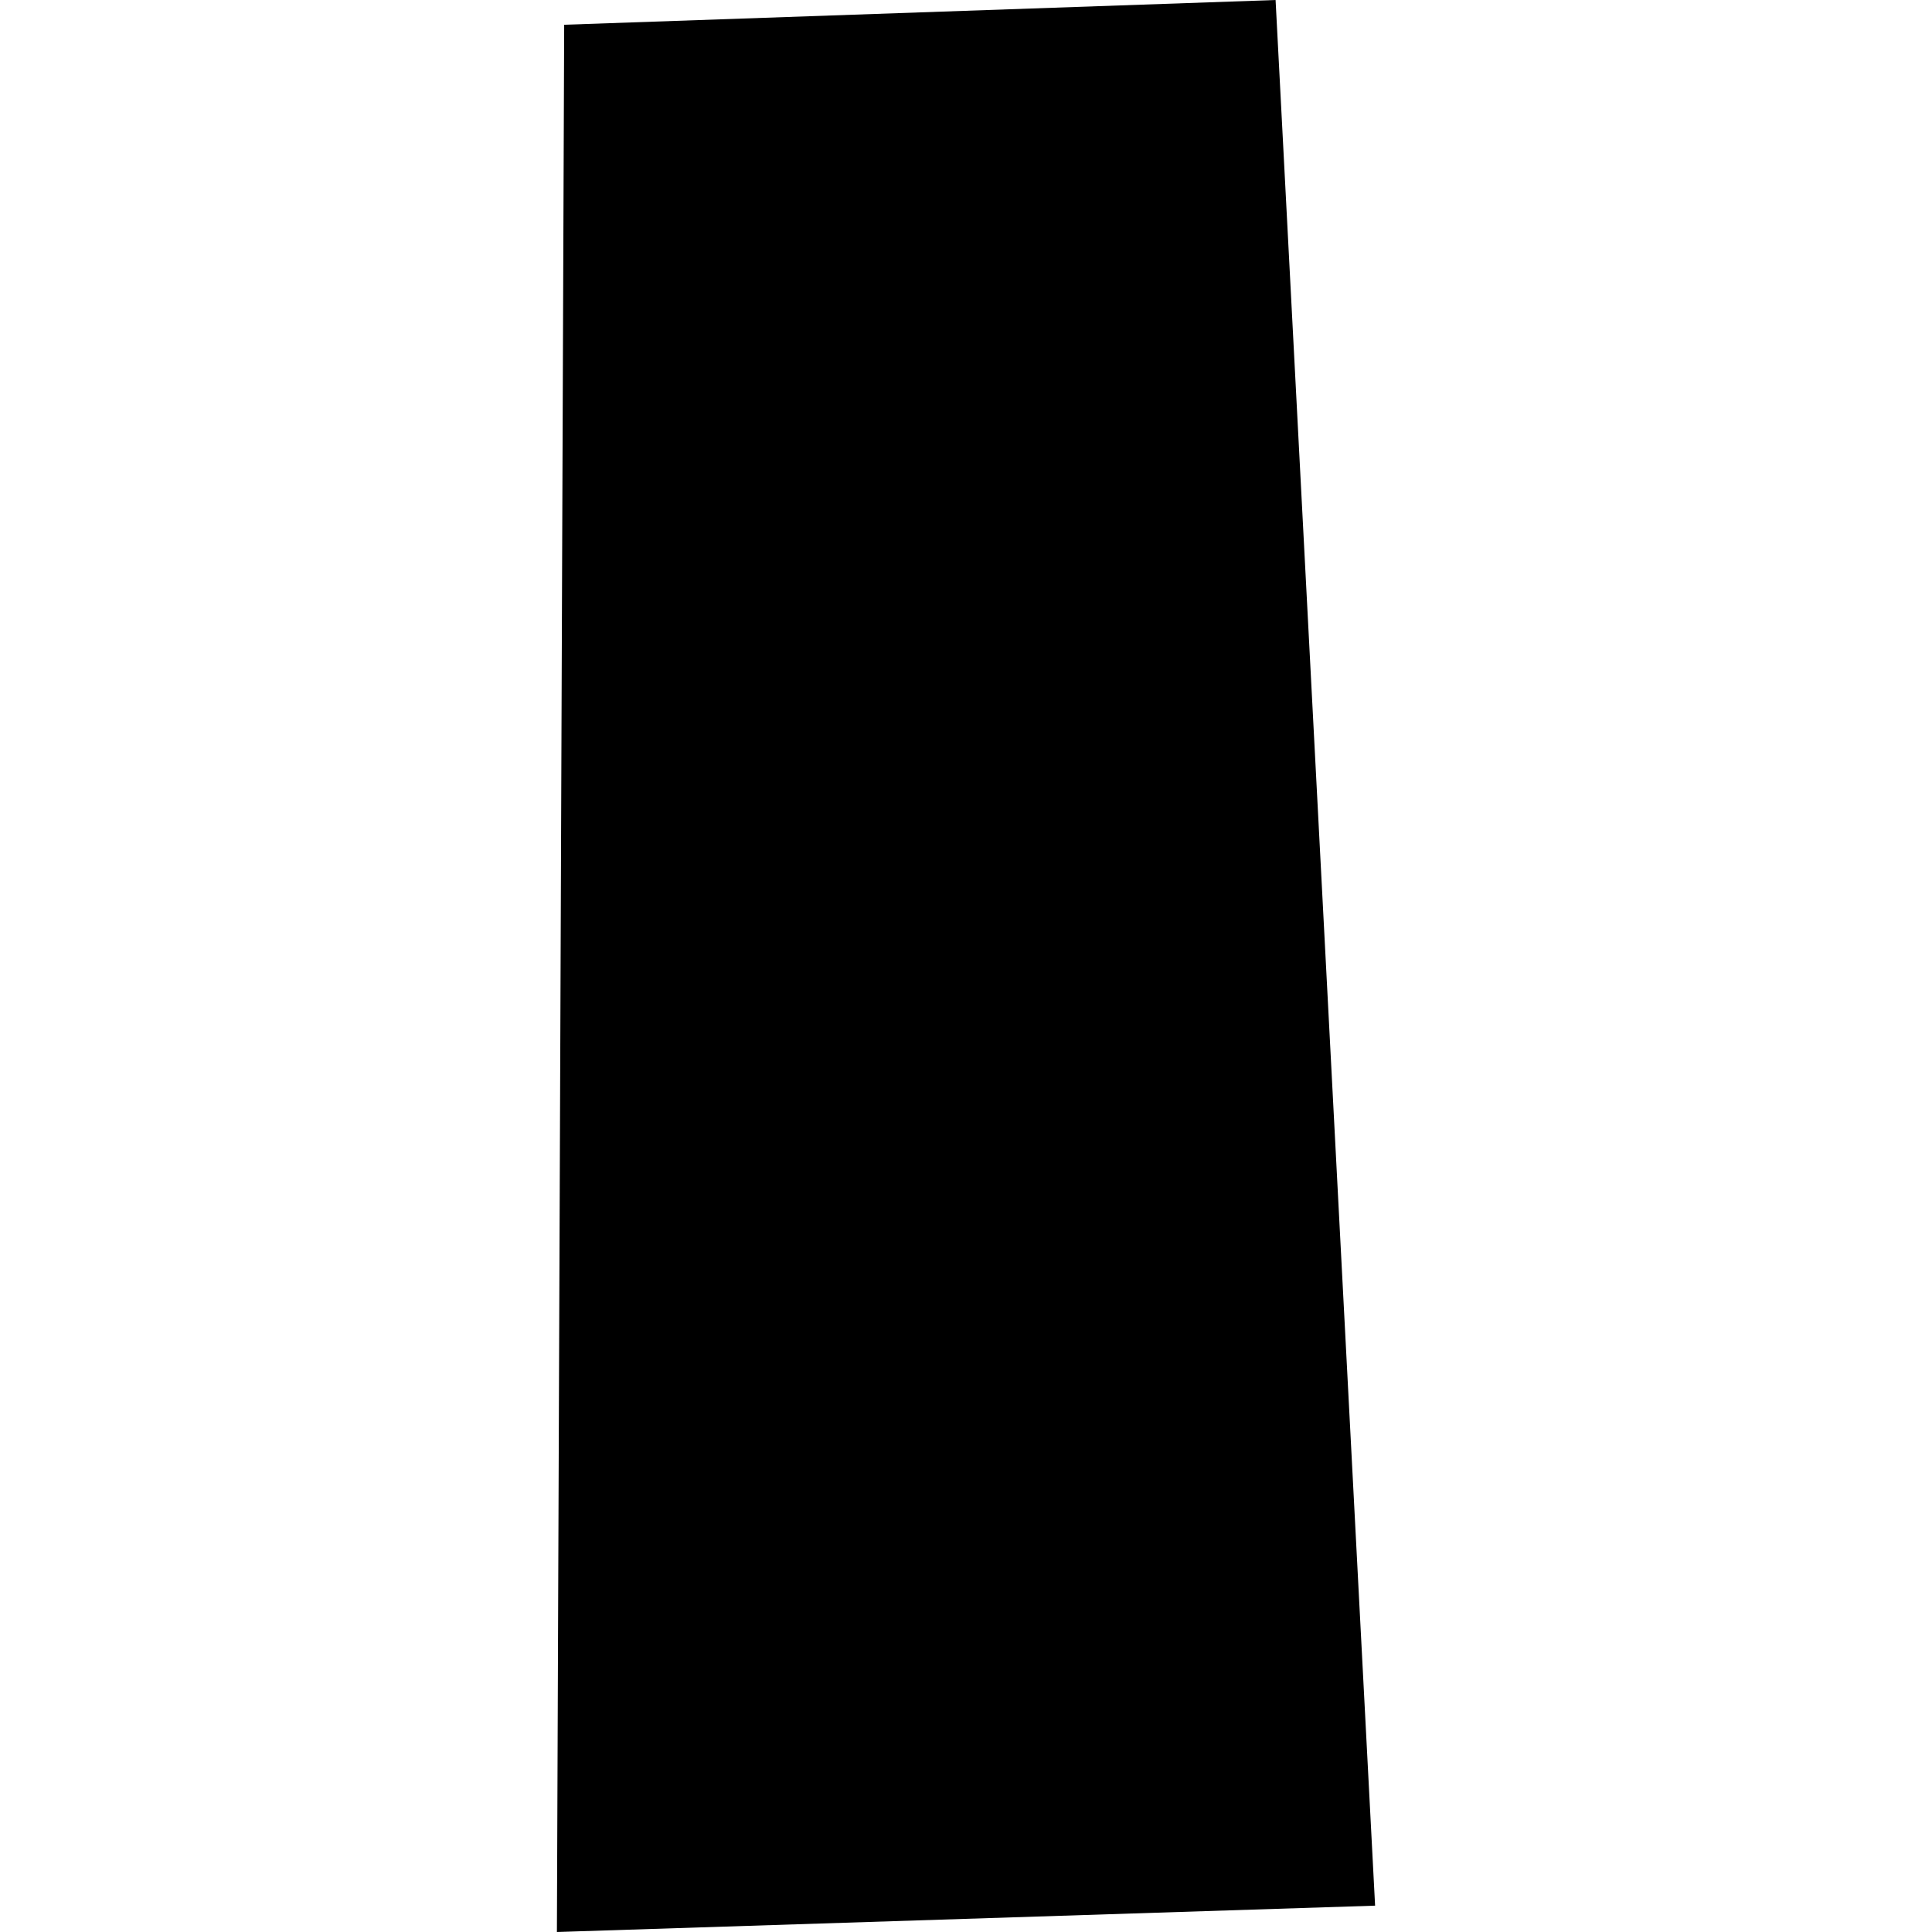 <?xml version="1.0" encoding="utf-8" standalone="no"?>
<!DOCTYPE svg PUBLIC "-//W3C//DTD SVG 1.1//EN"
  "http://www.w3.org/Graphics/SVG/1.1/DTD/svg11.dtd">
<!-- Created with matplotlib (https://matplotlib.org/) -->
<svg height="288pt" version="1.1" viewBox="0 0 288 288" width="288pt" xmlns="http://www.w3.org/2000/svg" xmlns:xlink="http://www.w3.org/1999/xlink">
 <defs>
  <style type="text/css">
*{stroke-linecap:butt;stroke-linejoin:round;}
  </style>
 </defs>
 <g id="figure_1">
  <g id="patch_1">
   <path d="M 0 288 
L 288 288 
L 288 0 
L 0 0 
z
" style="fill:none;opacity:0;"/>
  </g>
  <g id="axes_1">
   <g id="PatchCollection_1">
    <path clip-path="url(#p4df772c29a)" d="M 84.101 3.69 
L 190.149 0 
L 204.983 284.073 
L 83.017 288 
L 84.101 3.69 
"/>
   </g>
  </g>
 </g>
 <defs>
  <clipPath id="p4df772c29a">
   <rect height="288" width="121.967" x="83.017" y="0"/>
  </clipPath>
 </defs>
</svg>
